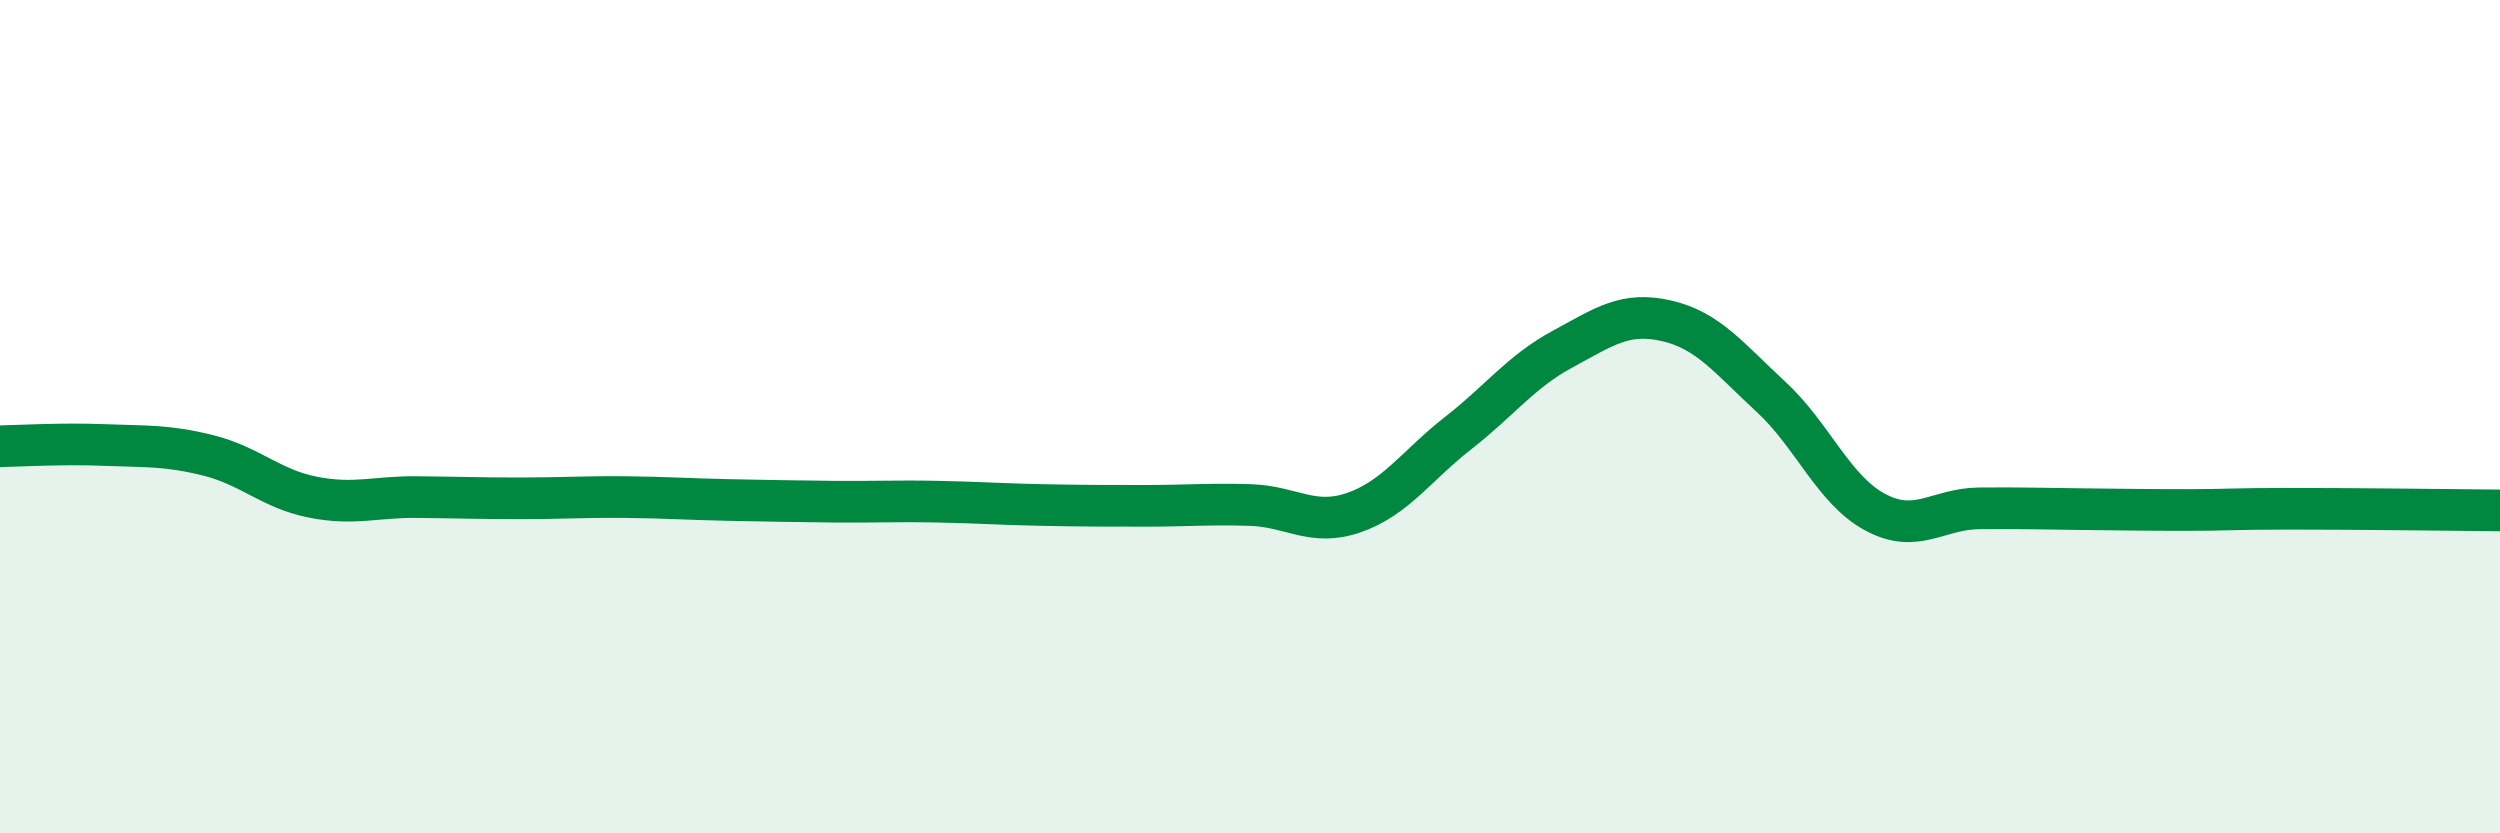 
    <svg width="60" height="20" viewBox="0 0 60 20" xmlns="http://www.w3.org/2000/svg">
      <path
        d="M 0,10.71 C 0.5,10.7 1.5,10.64 2.5,10.68 C 3.5,10.72 4,10.68 5,10.93 C 6,11.18 6.5,11.73 7.5,11.93 C 8.5,12.13 9,11.92 10,11.93 C 11,11.94 11.5,11.96 12.5,11.96 C 13.5,11.96 14,11.92 15,11.93 C 16,11.94 16.5,11.98 17.5,12 C 18.5,12.02 19,12.03 20,12.04 C 21,12.05 21.5,12.02 22.5,12.04 C 23.5,12.06 24,12.1 25,12.12 C 26,12.14 26.5,12.14 27.5,12.14 C 28.5,12.14 29,12.09 30,12.12 C 31,12.15 31.5,12.65 32.5,12.3 C 33.5,11.95 34,11.17 35,10.39 C 36,9.61 36.5,8.92 37.5,8.38 C 38.5,7.84 39,7.47 40,7.7 C 41,7.93 41.5,8.6 42.5,9.52 C 43.5,10.44 44,11.75 45,12.29 C 46,12.83 46.5,12.21 47.5,12.2 C 48.5,12.19 49,12.21 50,12.22 C 51,12.23 51.5,12.24 52.5,12.24 C 53.5,12.24 53.5,12.21 55,12.21 C 56.5,12.21 59,12.24 60,12.25L60 20L0 20Z"
        fill="#008740"
        opacity="0.1"
        stroke-linecap="round"
        stroke-linejoin="round"
      />
      <path
        d="M 0,10.71 C 0.5,10.7 1.5,10.64 2.5,10.68 C 3.5,10.72 4,10.68 5,10.93 C 6,11.18 6.5,11.73 7.5,11.93 C 8.5,12.13 9,11.92 10,11.93 C 11,11.94 11.5,11.96 12.5,11.96 C 13.5,11.96 14,11.92 15,11.93 C 16,11.94 16.5,11.98 17.5,12 C 18.5,12.02 19,12.03 20,12.04 C 21,12.05 21.5,12.02 22.5,12.04 C 23.5,12.06 24,12.1 25,12.12 C 26,12.14 26.5,12.14 27.5,12.14 C 28.5,12.14 29,12.09 30,12.12 C 31,12.15 31.5,12.65 32.5,12.3 C 33.5,11.95 34,11.17 35,10.39 C 36,9.61 36.5,8.92 37.5,8.38 C 38.5,7.84 39,7.47 40,7.7 C 41,7.93 41.5,8.6 42.5,9.52 C 43.5,10.44 44,11.75 45,12.29 C 46,12.83 46.5,12.21 47.5,12.2 C 48.5,12.19 49,12.21 50,12.22 C 51,12.23 51.5,12.24 52.5,12.24 C 53.5,12.24 53.5,12.21 55,12.21 C 56.5,12.21 59,12.24 60,12.25"
        stroke="#008740"
        stroke-width="1"
        fill="none"
        stroke-linecap="round"
        stroke-linejoin="round"
      />
    </svg>
  